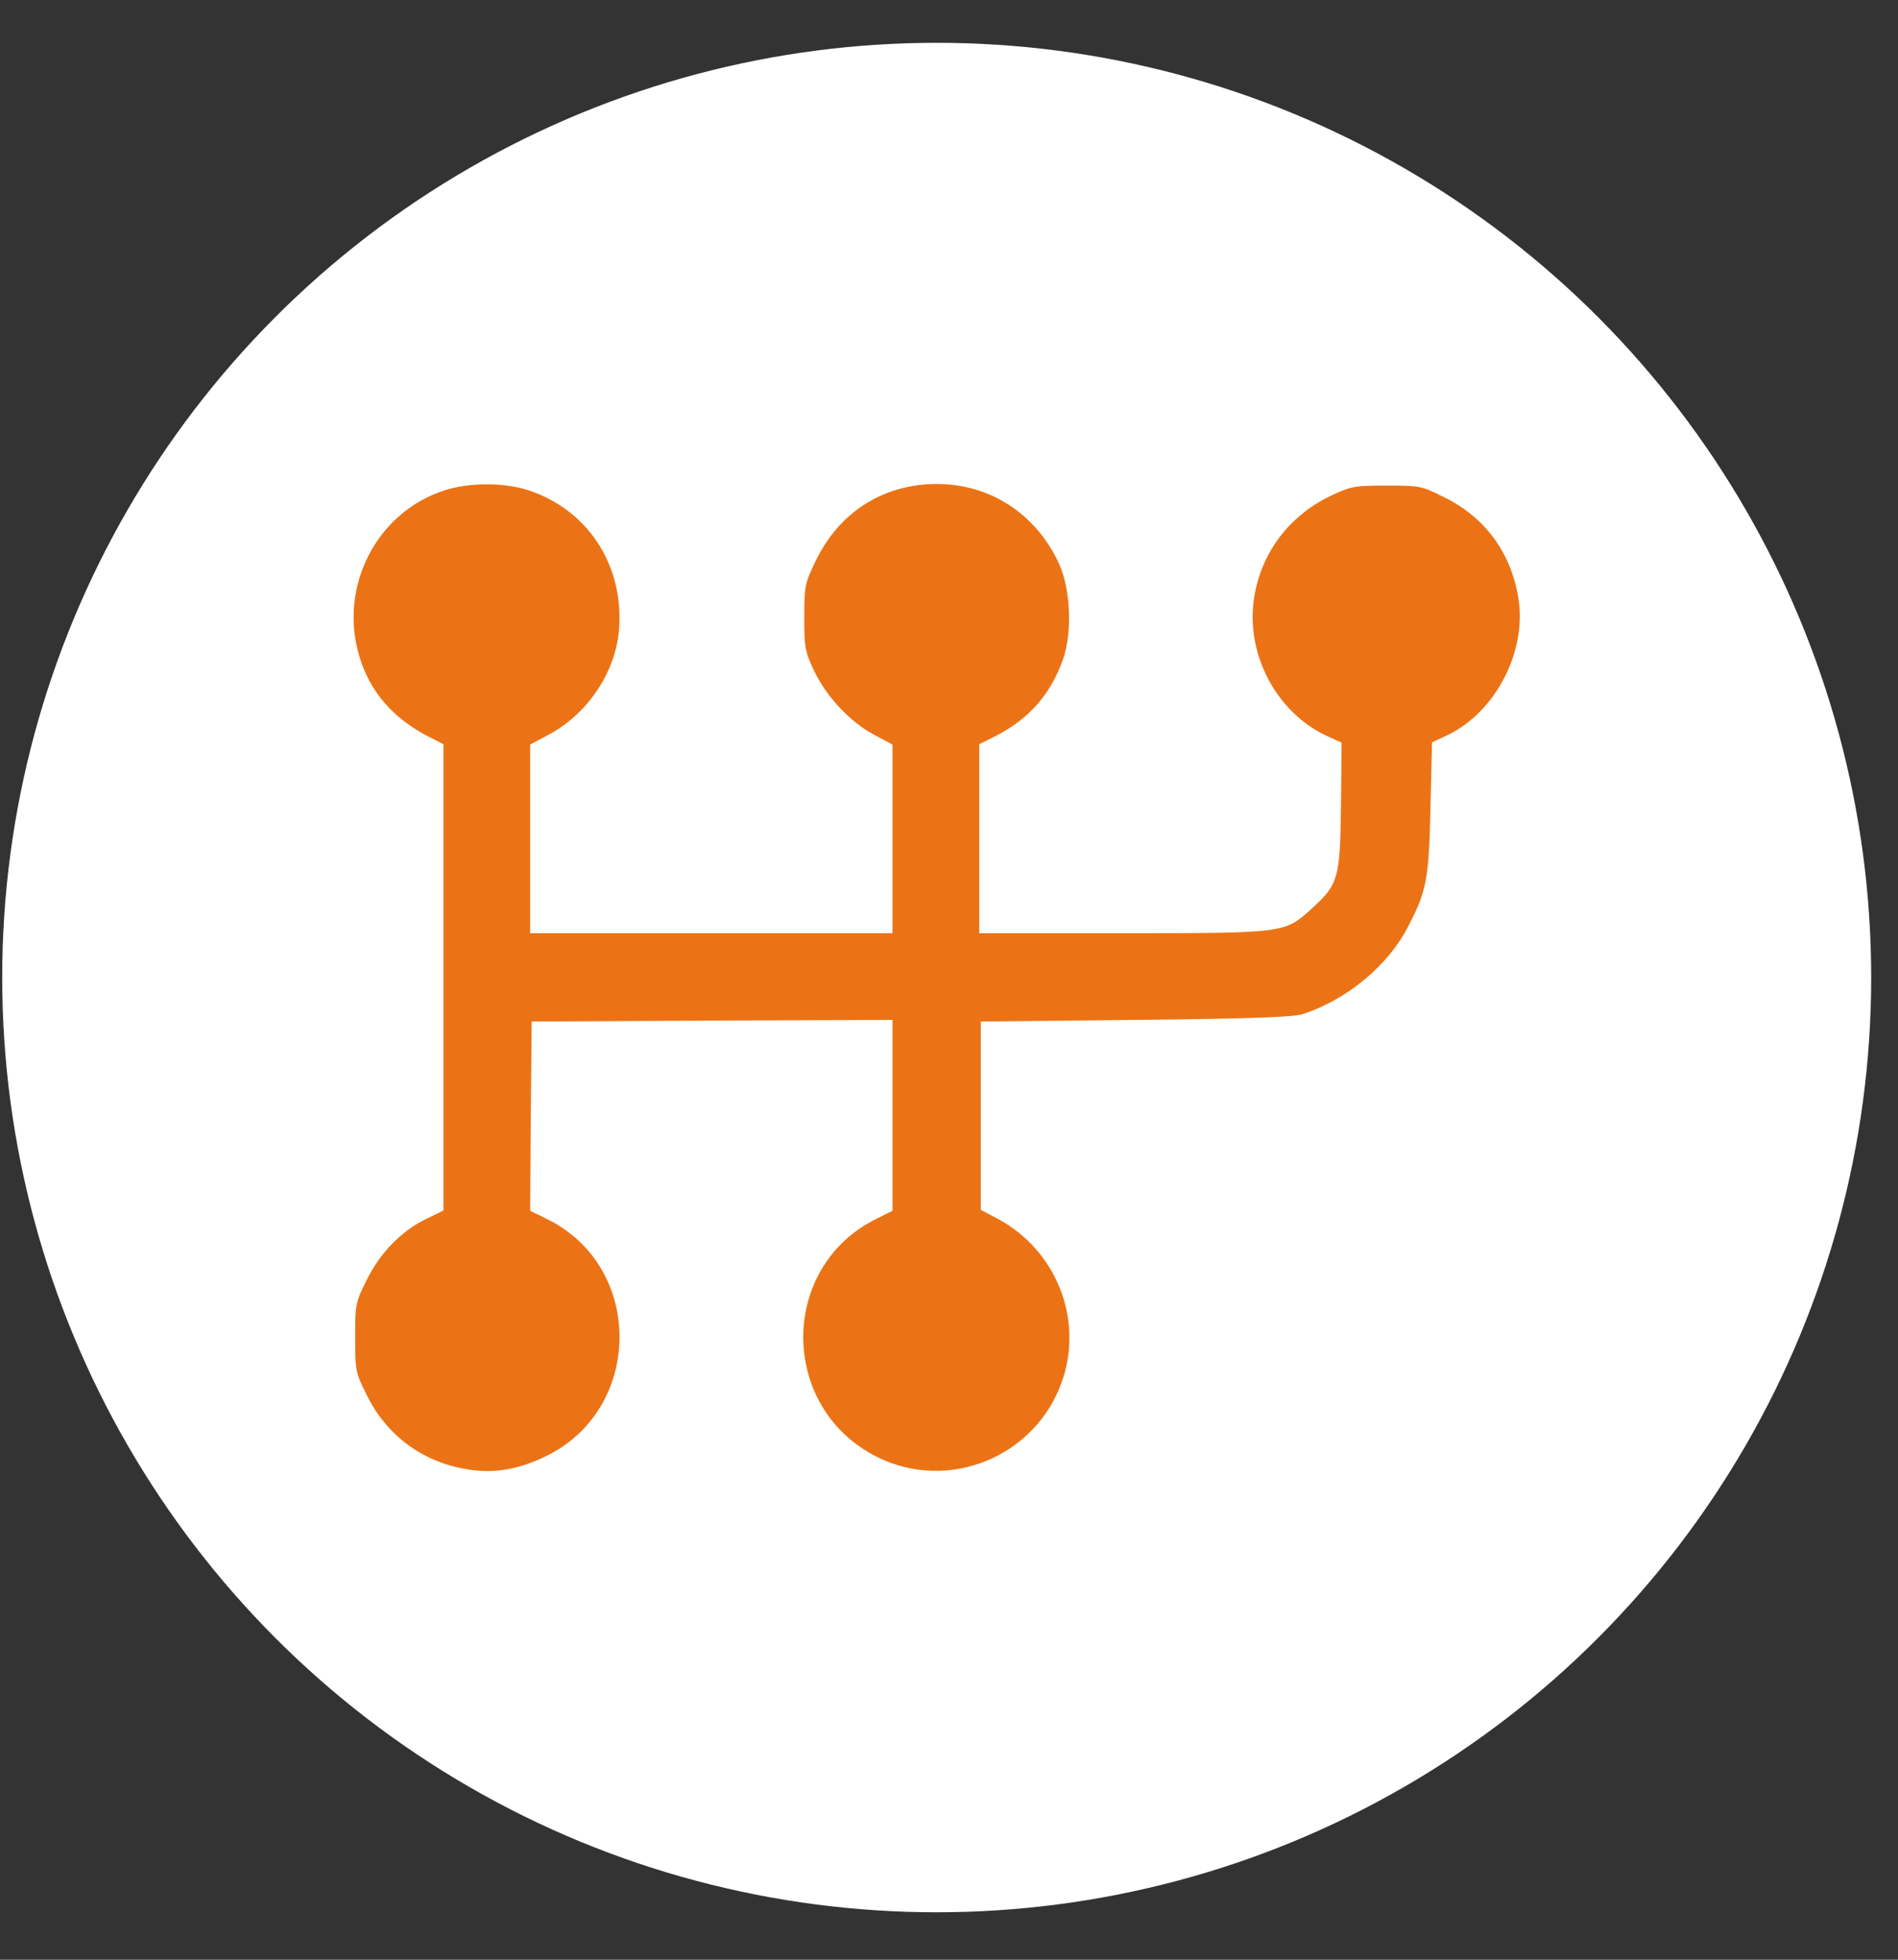 <?xml version="1.0" encoding="UTF-8"?> <svg xmlns="http://www.w3.org/2000/svg" width="31" height="32" viewBox="0 0 31 32" fill="none"><rect x="0" y="0" width="31" height="32" fill="#333333" stroke="none"/><circle cx="15.299" cy="15.962" r="15.263" fill="white"></circle><path d="M7.268 8.005C6.15 8.359 5.523 9.583 5.872 10.726C6.044 11.298 6.423 11.733 7.005 12.031L7.243 12.152V15.961V19.765L6.985 19.892C6.57 20.084 6.211 20.453 5.993 20.893C5.806 21.268 5.801 21.293 5.801 21.839C5.801 22.386 5.806 22.411 5.993 22.785C6.312 23.433 6.894 23.868 7.612 23.989C8.037 24.065 8.441 24.004 8.887 23.792C10.505 23.038 10.536 20.691 8.937 19.907L8.659 19.77L8.669 18.223L8.684 16.68L11.628 16.665L14.577 16.654V18.212V19.77L14.314 19.902C12.721 20.686 12.721 22.983 14.319 23.787C15.493 24.379 16.934 23.782 17.354 22.532C17.693 21.526 17.248 20.413 16.297 19.902L16.019 19.755V18.218V16.68L18.548 16.654C20.435 16.634 21.128 16.609 21.28 16.558C21.993 16.326 22.66 15.774 22.984 15.157C23.303 14.55 23.338 14.368 23.364 13.184L23.389 12.122L23.647 12.001C24.436 11.621 24.952 10.615 24.795 9.74C24.669 9.011 24.249 8.445 23.591 8.121C23.217 7.934 23.192 7.929 22.65 7.929C22.124 7.929 22.069 7.939 21.745 8.091C21.052 8.419 20.587 9.037 20.48 9.785C20.349 10.696 20.855 11.637 21.669 12.016L21.912 12.127L21.902 13.164C21.887 14.363 21.861 14.439 21.406 14.854C20.976 15.238 20.966 15.238 18.31 15.238H15.994V13.695V12.152L16.257 12.021C16.803 11.743 17.162 11.338 17.364 10.761C17.516 10.316 17.486 9.613 17.294 9.198C16.919 8.389 16.171 7.903 15.301 7.903C14.425 7.903 13.702 8.364 13.318 9.168C13.146 9.527 13.136 9.573 13.136 10.079C13.136 10.569 13.146 10.635 13.297 10.954C13.5 11.379 13.884 11.788 14.274 11.996L14.577 12.158V13.7V15.238H11.618H8.659V13.7V12.158L8.962 11.996C9.6 11.657 10.06 10.969 10.111 10.271C10.192 9.214 9.585 8.303 8.598 7.995C8.209 7.878 7.662 7.878 7.268 8.005Z" fill="#EB7315"></path></svg> 